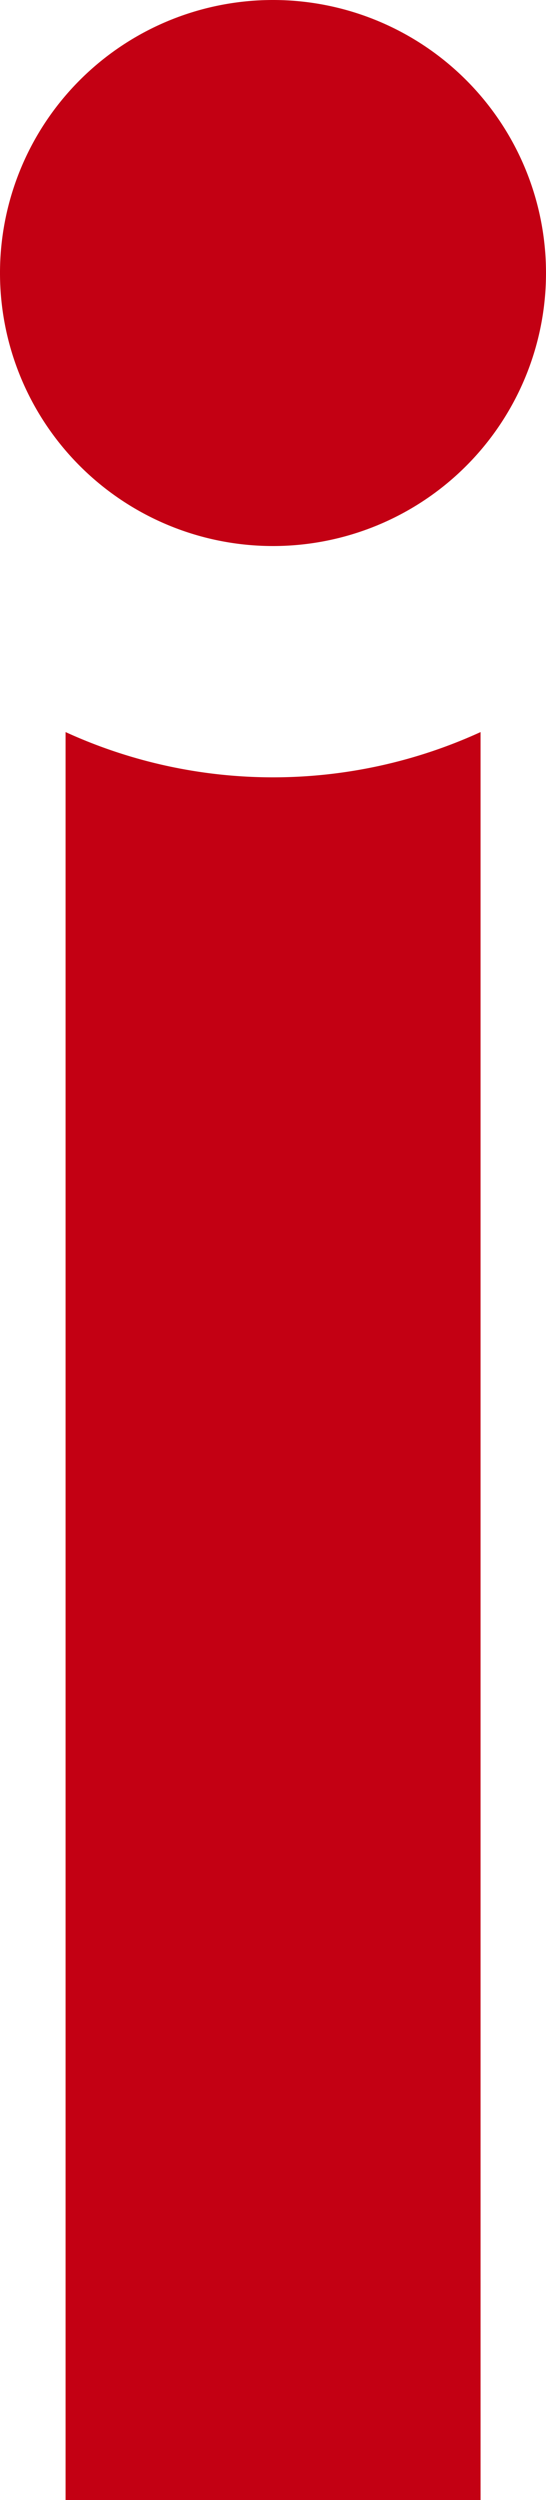<svg xmlns="http://www.w3.org/2000/svg" width="8.518" height="39"><g data-name="Group 1769"><g data-name="Group 1"><path data-name="Path 1" d="M1.023 11.417V39h6.474V11.42a7.774 7.774 0 0 1-6.474 0z" fill="#c30013"/></g><path data-name="Path 17" d="M8.518 4.26A4.259 4.259 0 1 1 4.258 0a4.259 4.259 0 0 1 4.26 4.26z" fill="#c30013"/></g></svg>